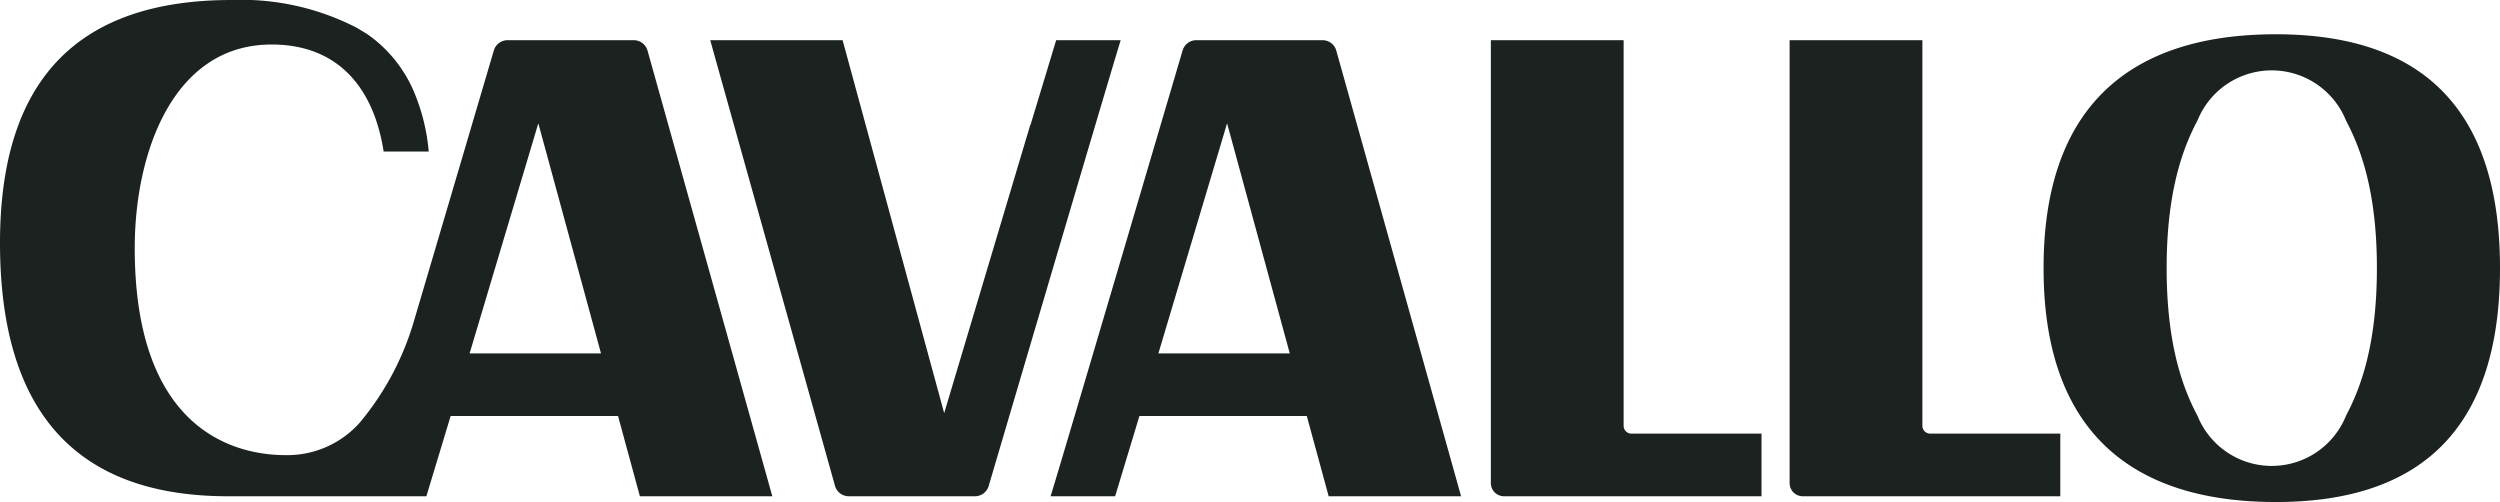 <svg id="Ebene_1" data-name="Ebene 1" xmlns="http://www.w3.org/2000/svg" viewBox="0 0 149.391 29.999"><defs><style>.cls-1{fill:#1b2220;}</style></defs><title>logo_white</title><path class="cls-1" d="M149.391,16.023q0-13.974-13.39-13.975c-9.257,0-13.884,4.845-13.884,13.951v.049c0,9.105,4.627,13.951,13.884,13.951q13.39.002,13.39-13.976Zm-7.356,0c0,4.606-.982,7.187-1.848,8.824a4.783,4.783,0,0,1-8.868.01c-.866-1.631-1.848-4.215-1.848-8.834,0-4.618.981-7.202,1.848-8.833a4.783,4.783,0,0,1,8.868.01c.866,1.638,1.848,4.218,1.848,8.823Zm-18.919,9.889h-7.774a.467.467,0,0,1-.467-.467V2.402h-7.934V28.869a.786.786,0,0,0,.787.785h15.388V25.912ZM89.874,29.654h15.388V25.912H97.489a.467.467,0,0,1-.467-.467V2.402H89.088V28.869a.785.785,0,0,0,.786.785Zm-10.478,0h7.913L79.857,3.042v.001a.855.855,0,0,0-.83-.642H71.493a.858.858,0,0,0-.833.642c-.79,2.674-7.012,23.792-7.88,26.611h3.856l1.451-4.795H78.09l1.306,4.795Zm-2.324-8.537H69.221L73.326,7.368l3.746,13.749ZM59.088,29.013c.79-2.675,7.013-23.792,7.88-26.611H63.112L61.58,7.465h-.015L56.421,24.688,50.351,2.402H42.44l7.451,26.612v-.001a.857.857,0,0,0,.832.642h7.534a.857.857,0,0,0,.831-.642ZM38.699,3.042v.001a.857.857,0,0,0-.832-.642H30.334a.857.857,0,0,0-.832.642c-.458,1.553-2.748,9.32-4.758,16.116a16.833,16.833,0,0,1-3.248,6.099,5.793,5.793,0,0,1-4.418,1.939c-3.497,0-9.027-1.904-9.027-12.37,0-5.698,2.287-12.167,8.173-12.167,4.372,0,6.199,3.1,6.699,6.395h2.696a11.811,11.811,0,0,0-.885-3.578,8.007,8.007,0,0,0-2.777-3.43s-.474-.293-.685-.411A15.05,15.05,0,0,0,13.852,0h-.009C4.572,0,0,4.838,0,14.515q0,15.143,13.637,15.14H25.478l1.451-4.795H36.932l1.306,4.795h7.913L38.699,3.042ZM35.913,21.117H28.062L32.168,7.368l3.745,13.749Z"/></svg>